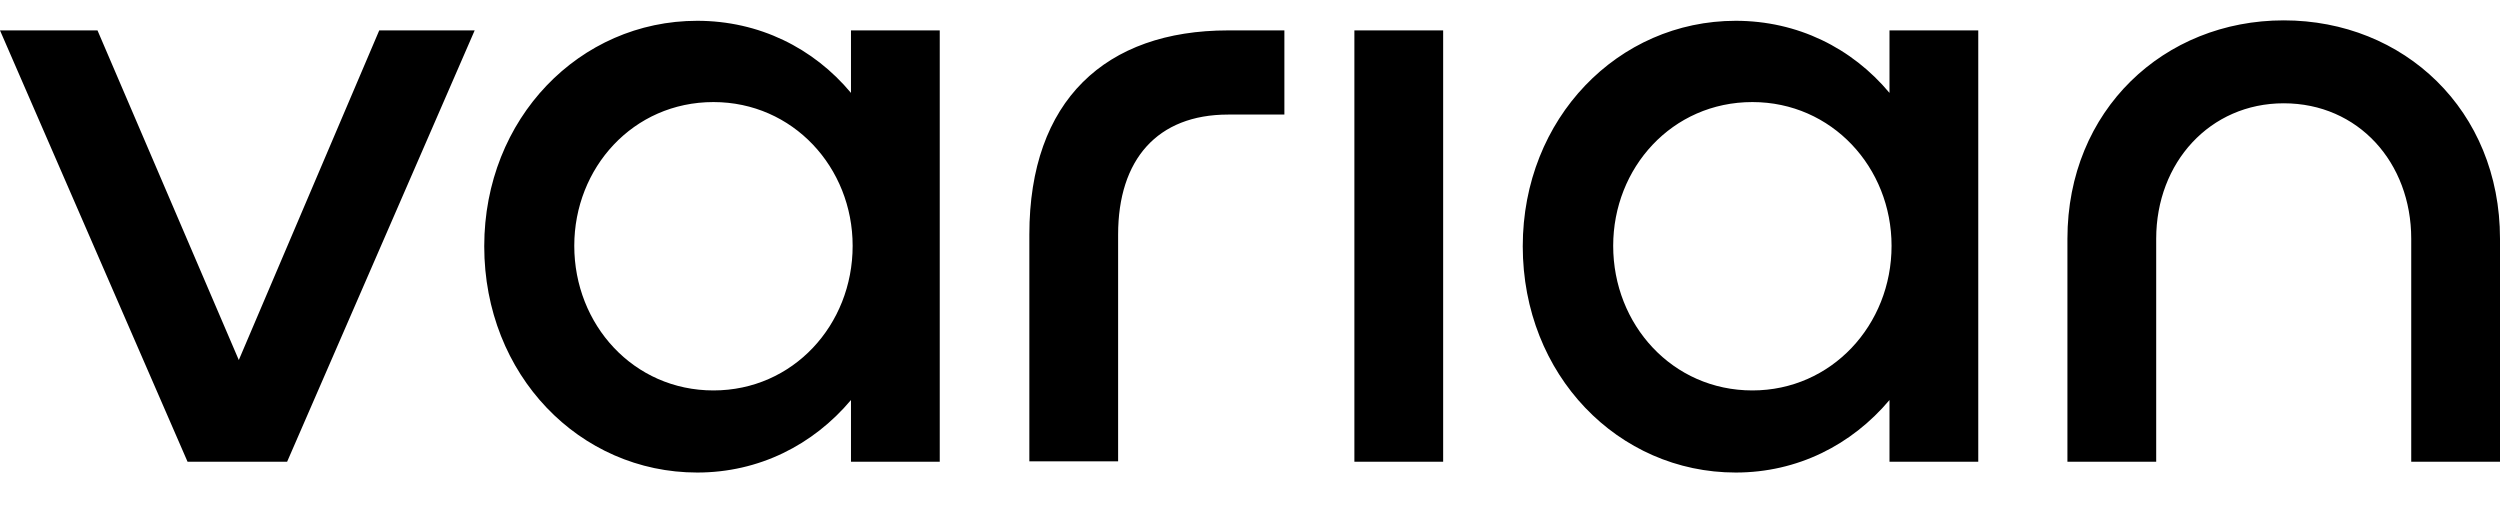 <?xml version="1.0" encoding="UTF-8"?>
<svg xmlns="http://www.w3.org/2000/svg" width="69" height="14" viewBox="0 0 69 14" fill="none">
  <path d="M7.925 12.743H5.176L0 0.839H2.691L6.591 9.937L10.467 0.839H13.101L7.925 12.743ZM23.487 11.041C22.44 12.283 20.945 13.042 19.243 13.042C15.999 13.042 13.365 10.351 13.365 6.797C13.365 3.265 15.999 0.574 19.243 0.574C20.945 0.574 22.452 1.322 23.487 2.564V0.839H25.937V12.743H23.487V11.041ZM23.533 6.785C23.533 4.623 21.888 2.817 19.691 2.817C17.471 2.817 15.85 4.634 15.85 6.785C15.85 8.959 17.483 10.776 19.691 10.776C21.888 10.776 23.533 8.97 23.533 6.785ZM35.449 3.162H33.896C31.941 3.162 30.86 4.404 30.86 6.474V12.732H28.41V6.474C28.41 2.771 30.515 0.839 33.896 0.839H35.449V3.162ZM39.831 12.743H37.381V6.751V0.839H39.831V6.751V12.743ZM52.15 11.041C51.103 12.283 49.608 13.042 47.906 13.042C44.662 13.042 42.028 10.351 42.028 6.797C42.028 3.265 44.662 0.574 47.906 0.574C49.608 0.574 51.114 1.322 52.15 2.564V0.839H54.6V12.743H52.15V11.041ZM52.207 6.785C52.207 4.623 50.562 2.817 48.366 2.817C46.146 2.817 44.524 4.634 44.524 6.785C44.524 8.959 46.157 10.776 48.366 10.776C50.551 10.776 52.207 8.97 52.207 6.785ZM66.55 12.743V6.59C66.55 4.485 65.089 2.851 63.031 2.851C60.995 2.851 59.511 4.485 59.511 6.59V12.743H57.061V6.59C57.061 3.035 59.73 0.562 63.031 0.562C66.343 0.562 69 3.035 69 6.59V12.743H66.55Z" fill="black"></path>
</svg>
